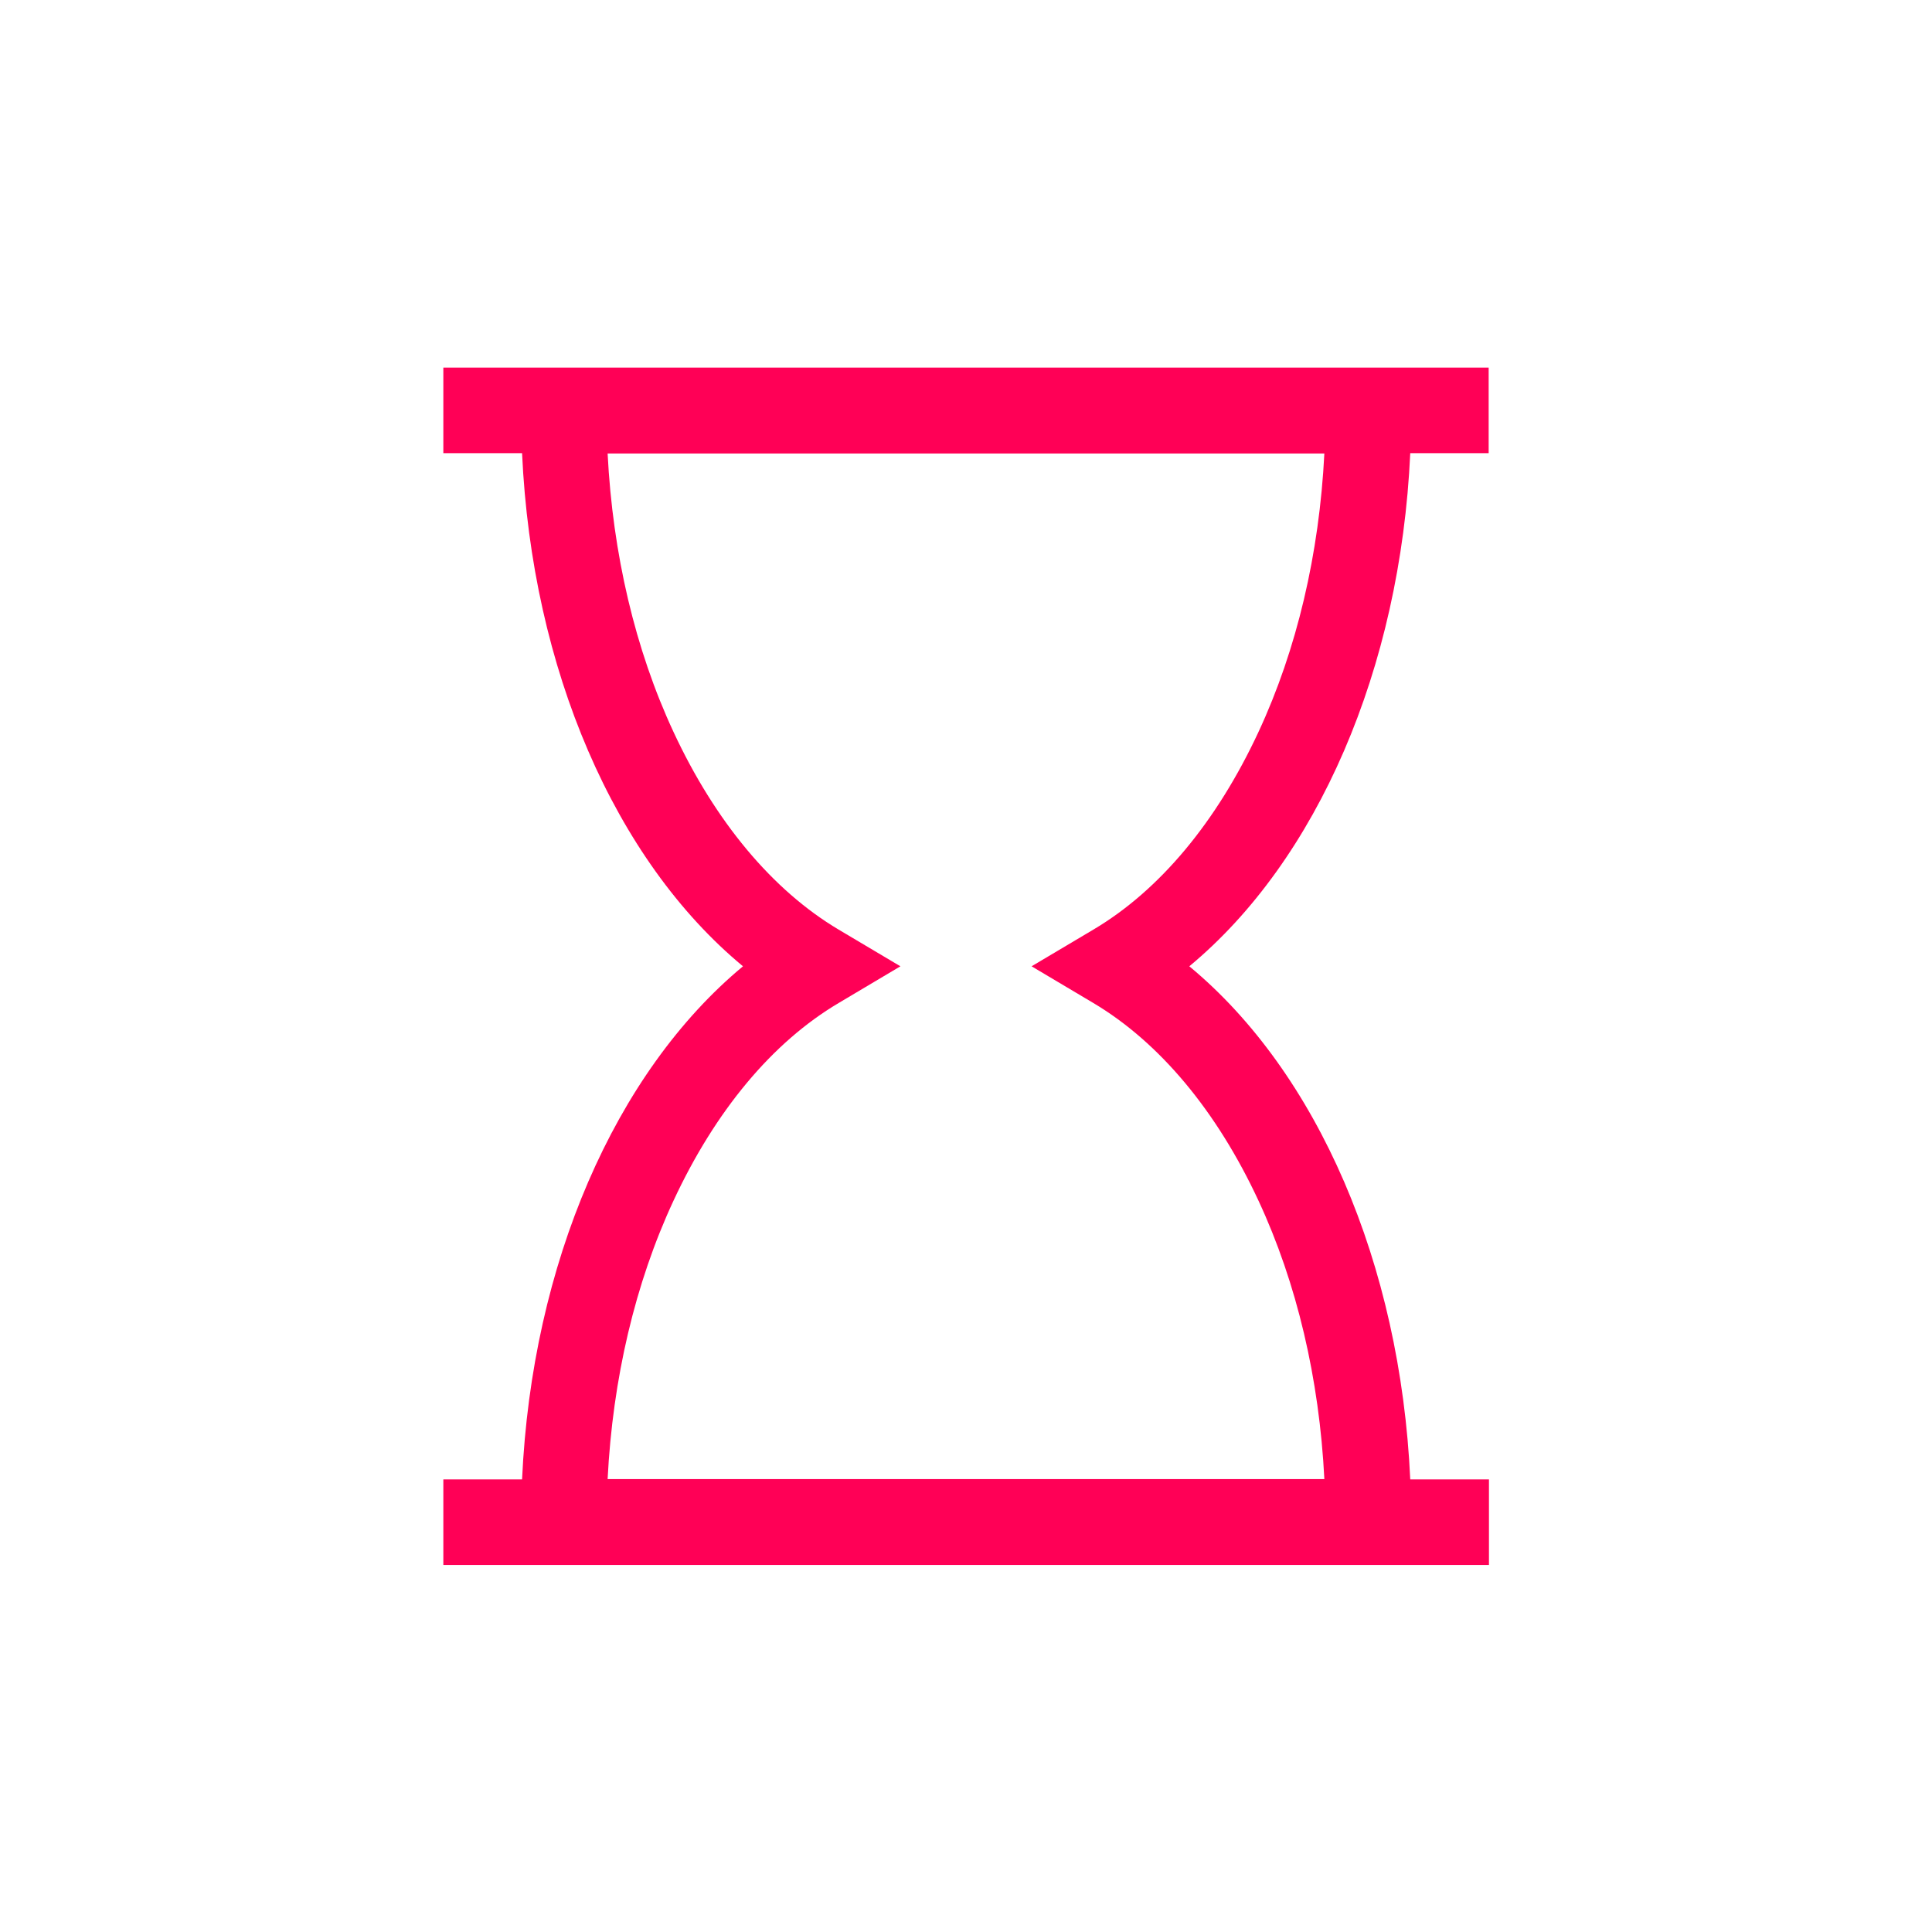 <?xml version="1.0" encoding="UTF-8"?> <svg xmlns="http://www.w3.org/2000/svg" width="72" height="72" viewBox="0 0 72 72" fill="none"><g clip-path="url(#clip0_12523_24059)"><path d="M52.544 16.889H55.478V13.7H16.522V16.889H19.456C19.822 24.922 22.911 32.056 27.689 36.011C22.922 39.967 19.822 47.1 19.456 55.133H16.522V58.322H55.489V55.133H52.556C52.189 47.1 49.1 39.967 44.322 36.011C49.089 32.056 52.189 24.922 52.556 16.889H52.544ZM40.744 37.378C43.211 38.845 45.344 41.4 46.9 44.745C48.333 47.822 49.167 51.389 49.355 55.122H22.644C22.833 51.389 23.667 47.822 25.1 44.745C26.656 41.4 28.778 38.845 31.256 37.378L33.556 36.011L31.256 34.645C28.789 33.178 26.656 30.622 25.1 27.278C23.667 24.2 22.833 20.634 22.644 16.9H49.355C49.167 20.634 48.333 24.2 46.9 27.278C45.344 30.622 43.222 33.178 40.744 34.645L38.444 36.011L40.744 37.378Z" fill="#FF0056"></path></g><defs><clipPath id="clip0_12523_24059"><rect width="72" height="72" fill="white"></rect></clipPath></defs></svg> 